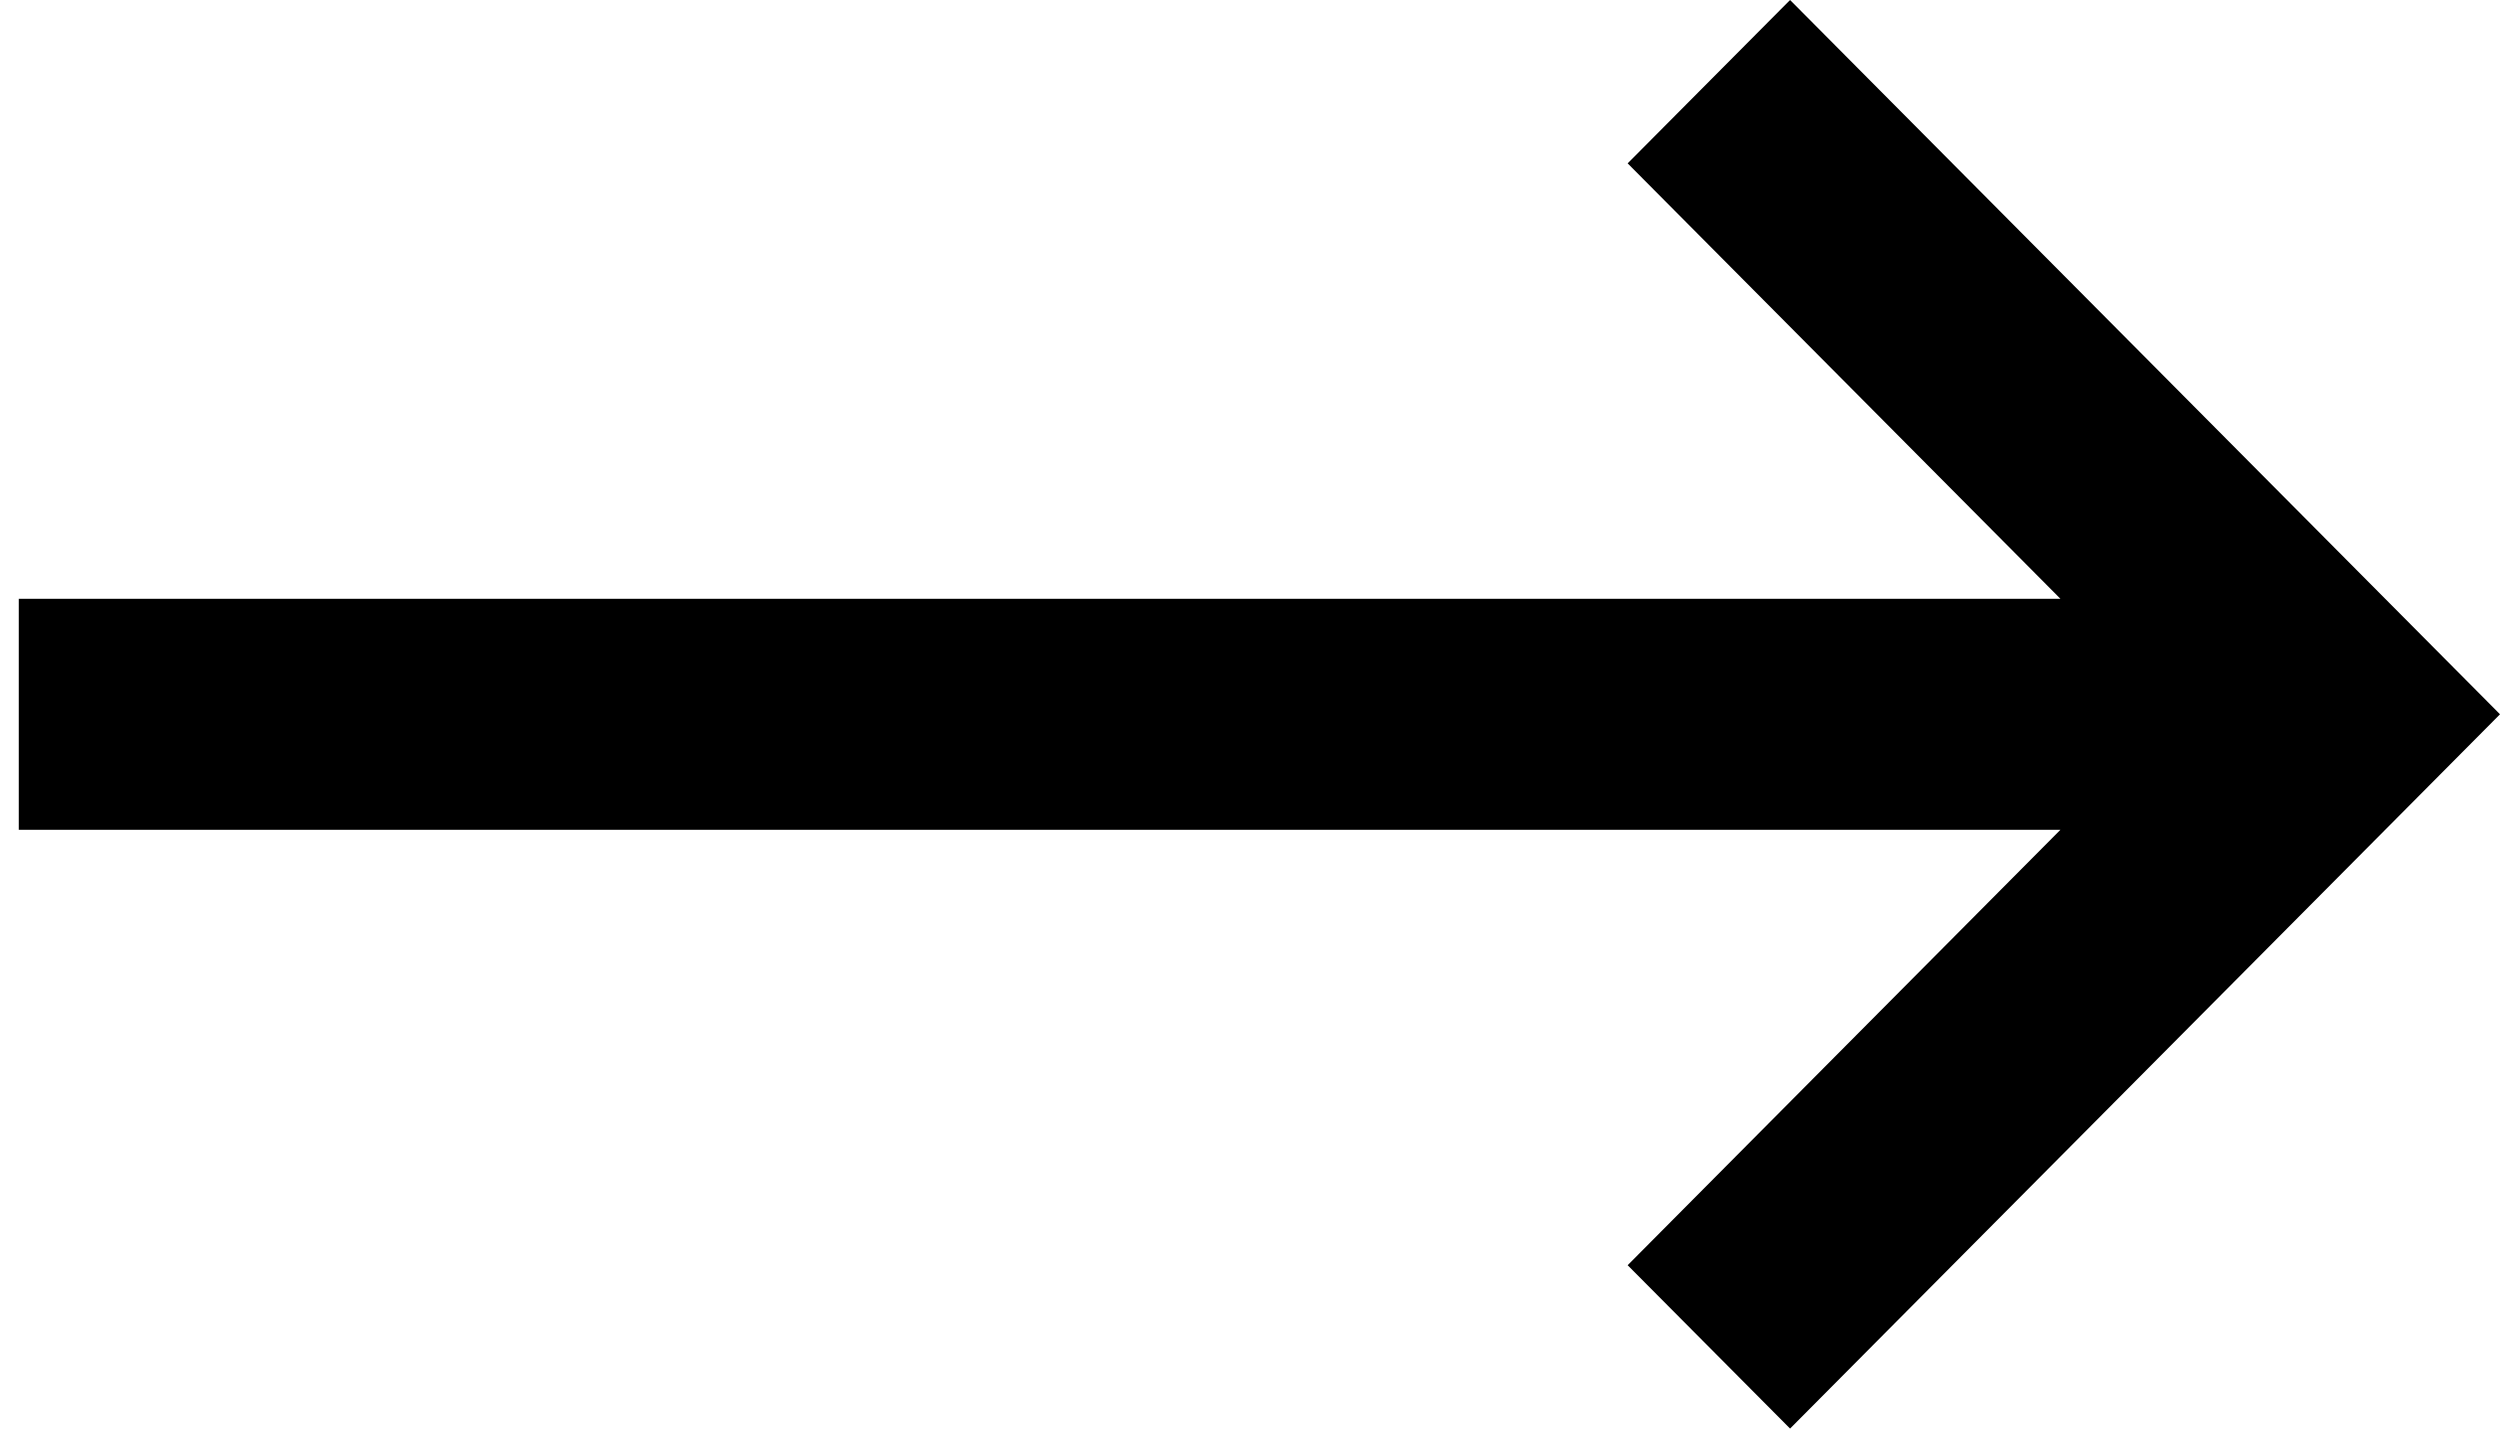 <svg xmlns="http://www.w3.org/2000/svg" width="35" height="20" viewBox="0 0 35 20" fill="none"><path d="M0.263 8.383H28.846L22.787 2.287L25.061 0L35 10L32.727 12.287L25.061 20L22.787 17.713L28.846 11.617H0.263V8.383Z" fill="black"></path></svg>
